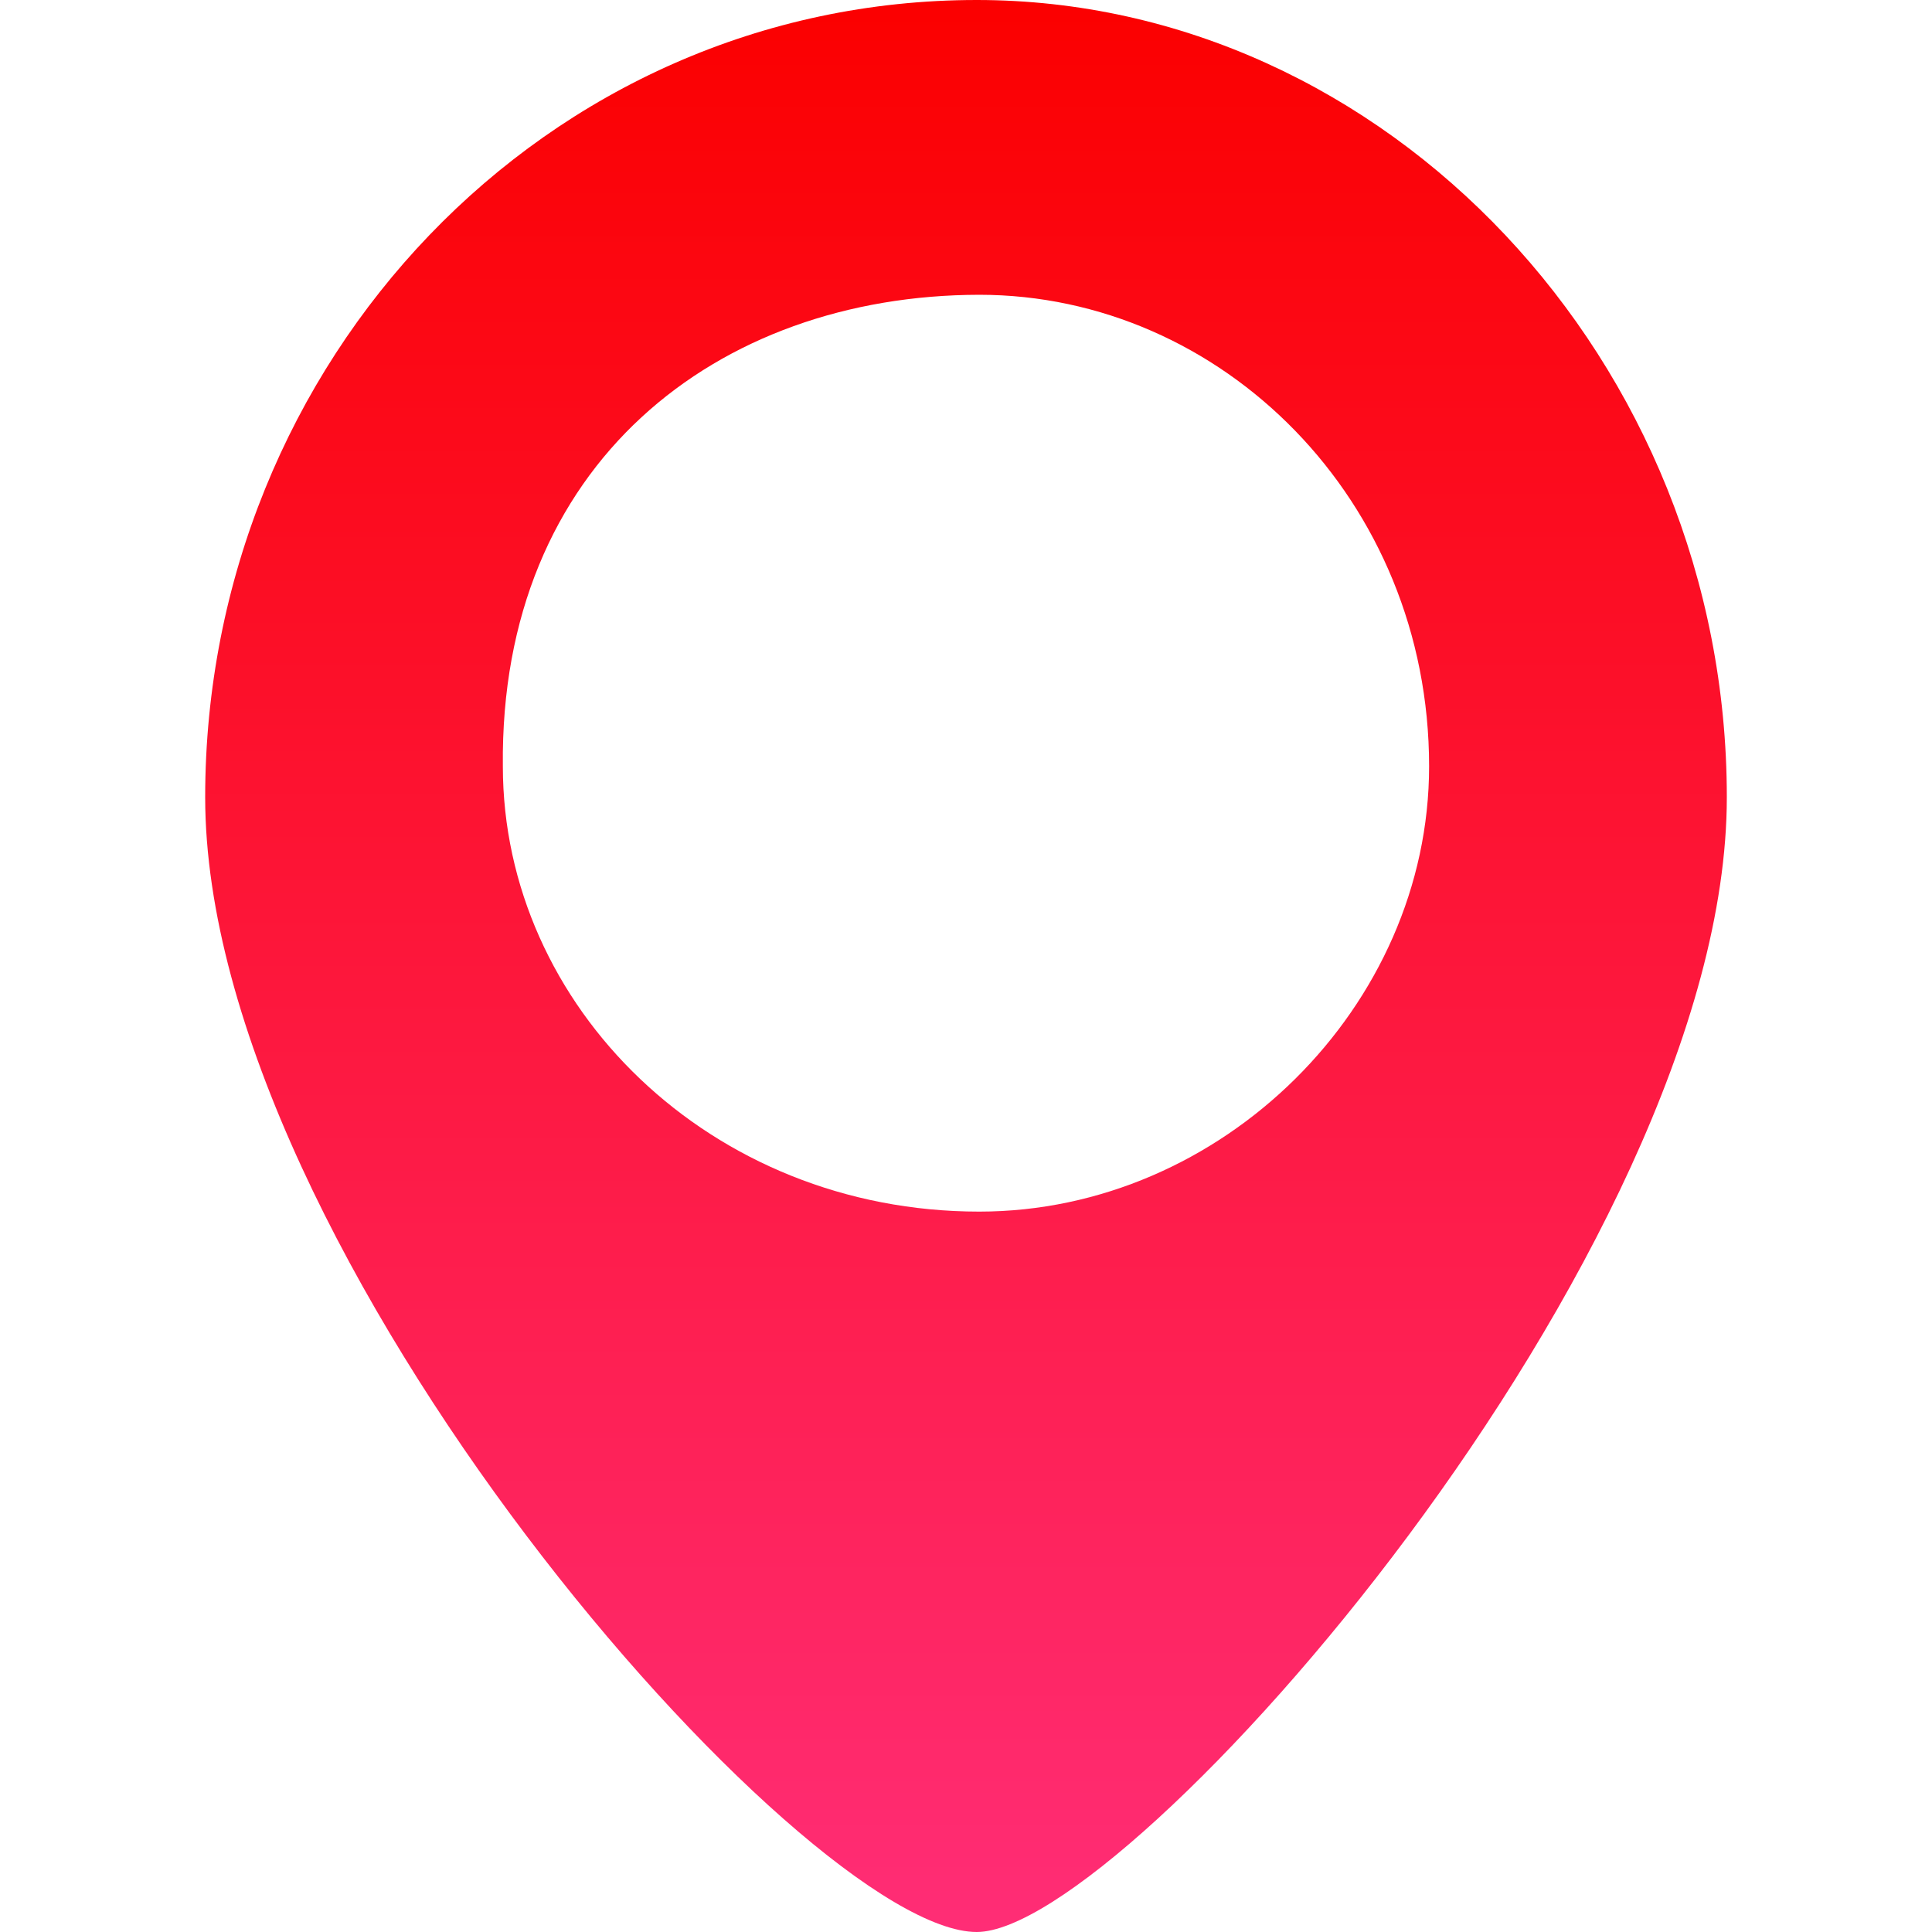 <?xml version="1.0" encoding="UTF-8" standalone="no"?>
<svg
   viewBox="0 0 40 40"
   id="periscope"
   version="1.1"
   sodipodi:docname="periscope.svg"
   width="40"
   height="40"
   inkscape:version="1.3.2 (091e20e, 2023-11-25, custom)"
   xmlns:inkscape="http://www.inkscape.org/namespaces/inkscape"
   xmlns:sodipodi="http://sodipodi.sourceforge.net/DTD/sodipodi-0.dtd"
   xmlns="http://www.w3.org/2000/svg"
   xmlns:svg="http://www.w3.org/2000/svg">
  <defs
     id="defs2" />
  <sodipodi:namedview
     id="namedview2"
     pagecolor="#ffffff"
     bordercolor="#000000"
     borderopacity="0.25"
     inkscape:showpageshadow="2"
     inkscape:pageopacity="0.0"
     inkscape:pagecheckerboard="0"
     inkscape:deskcolor="#d1d1d1"
     inkscape:zoom="9.1817816"
     inkscape:cx="-6.2624012"
     inkscape:cy="28.807046"
     inkscape:window-width="1920"
     inkscape:window-height="1009"
     inkscape:window-x="-8"
     inkscape:window-y="-8"
     inkscape:window-maximized="1"
     inkscape:current-layer="periscope" />
  <linearGradient
     id="b"
     x1="16"
     x2="16"
     y1="32"
     y2="0"
     gradientUnits="userSpaceOnUse"
     gradientTransform="matrix(1.25,0,0,1.25,6.2491693e-4,0)">
    <stop
       offset="0"
       stop-color="#ff2d76"
       id="stop1" />
    <stop
       offset="1"
       stop-color="#fb0000"
       id="stop2" />
  </linearGradient>
  <path
     fill="url(#b)"
     fill-rule="evenodd"
     d="M 20.222,0 C 11.301,0 4.248,7.48 4.248,16.506 4.248,25.936 16.649,40 20.222,40 c 3.129,0 15.53,-14.064 15.53,-23.494 C 35.753,7.48 28.701,0 20.222,0 Z m 0.052,25.085 c -5.569,0 -9.863,-4.25 -9.863,-9.22 -0.069,-6.259 4.432,-9.753 9.863,-9.762 5.021,0 9.314,4.25 9.314,9.762 0,4.97 -4.293,9.22 -9.314,9.22 z"
     clip-rule="evenodd"
     id="path2"
     style="fill:url(#b);stroke-width:1.25"
     sodipodi:nodetypes="ssscssscss" />
</svg>
